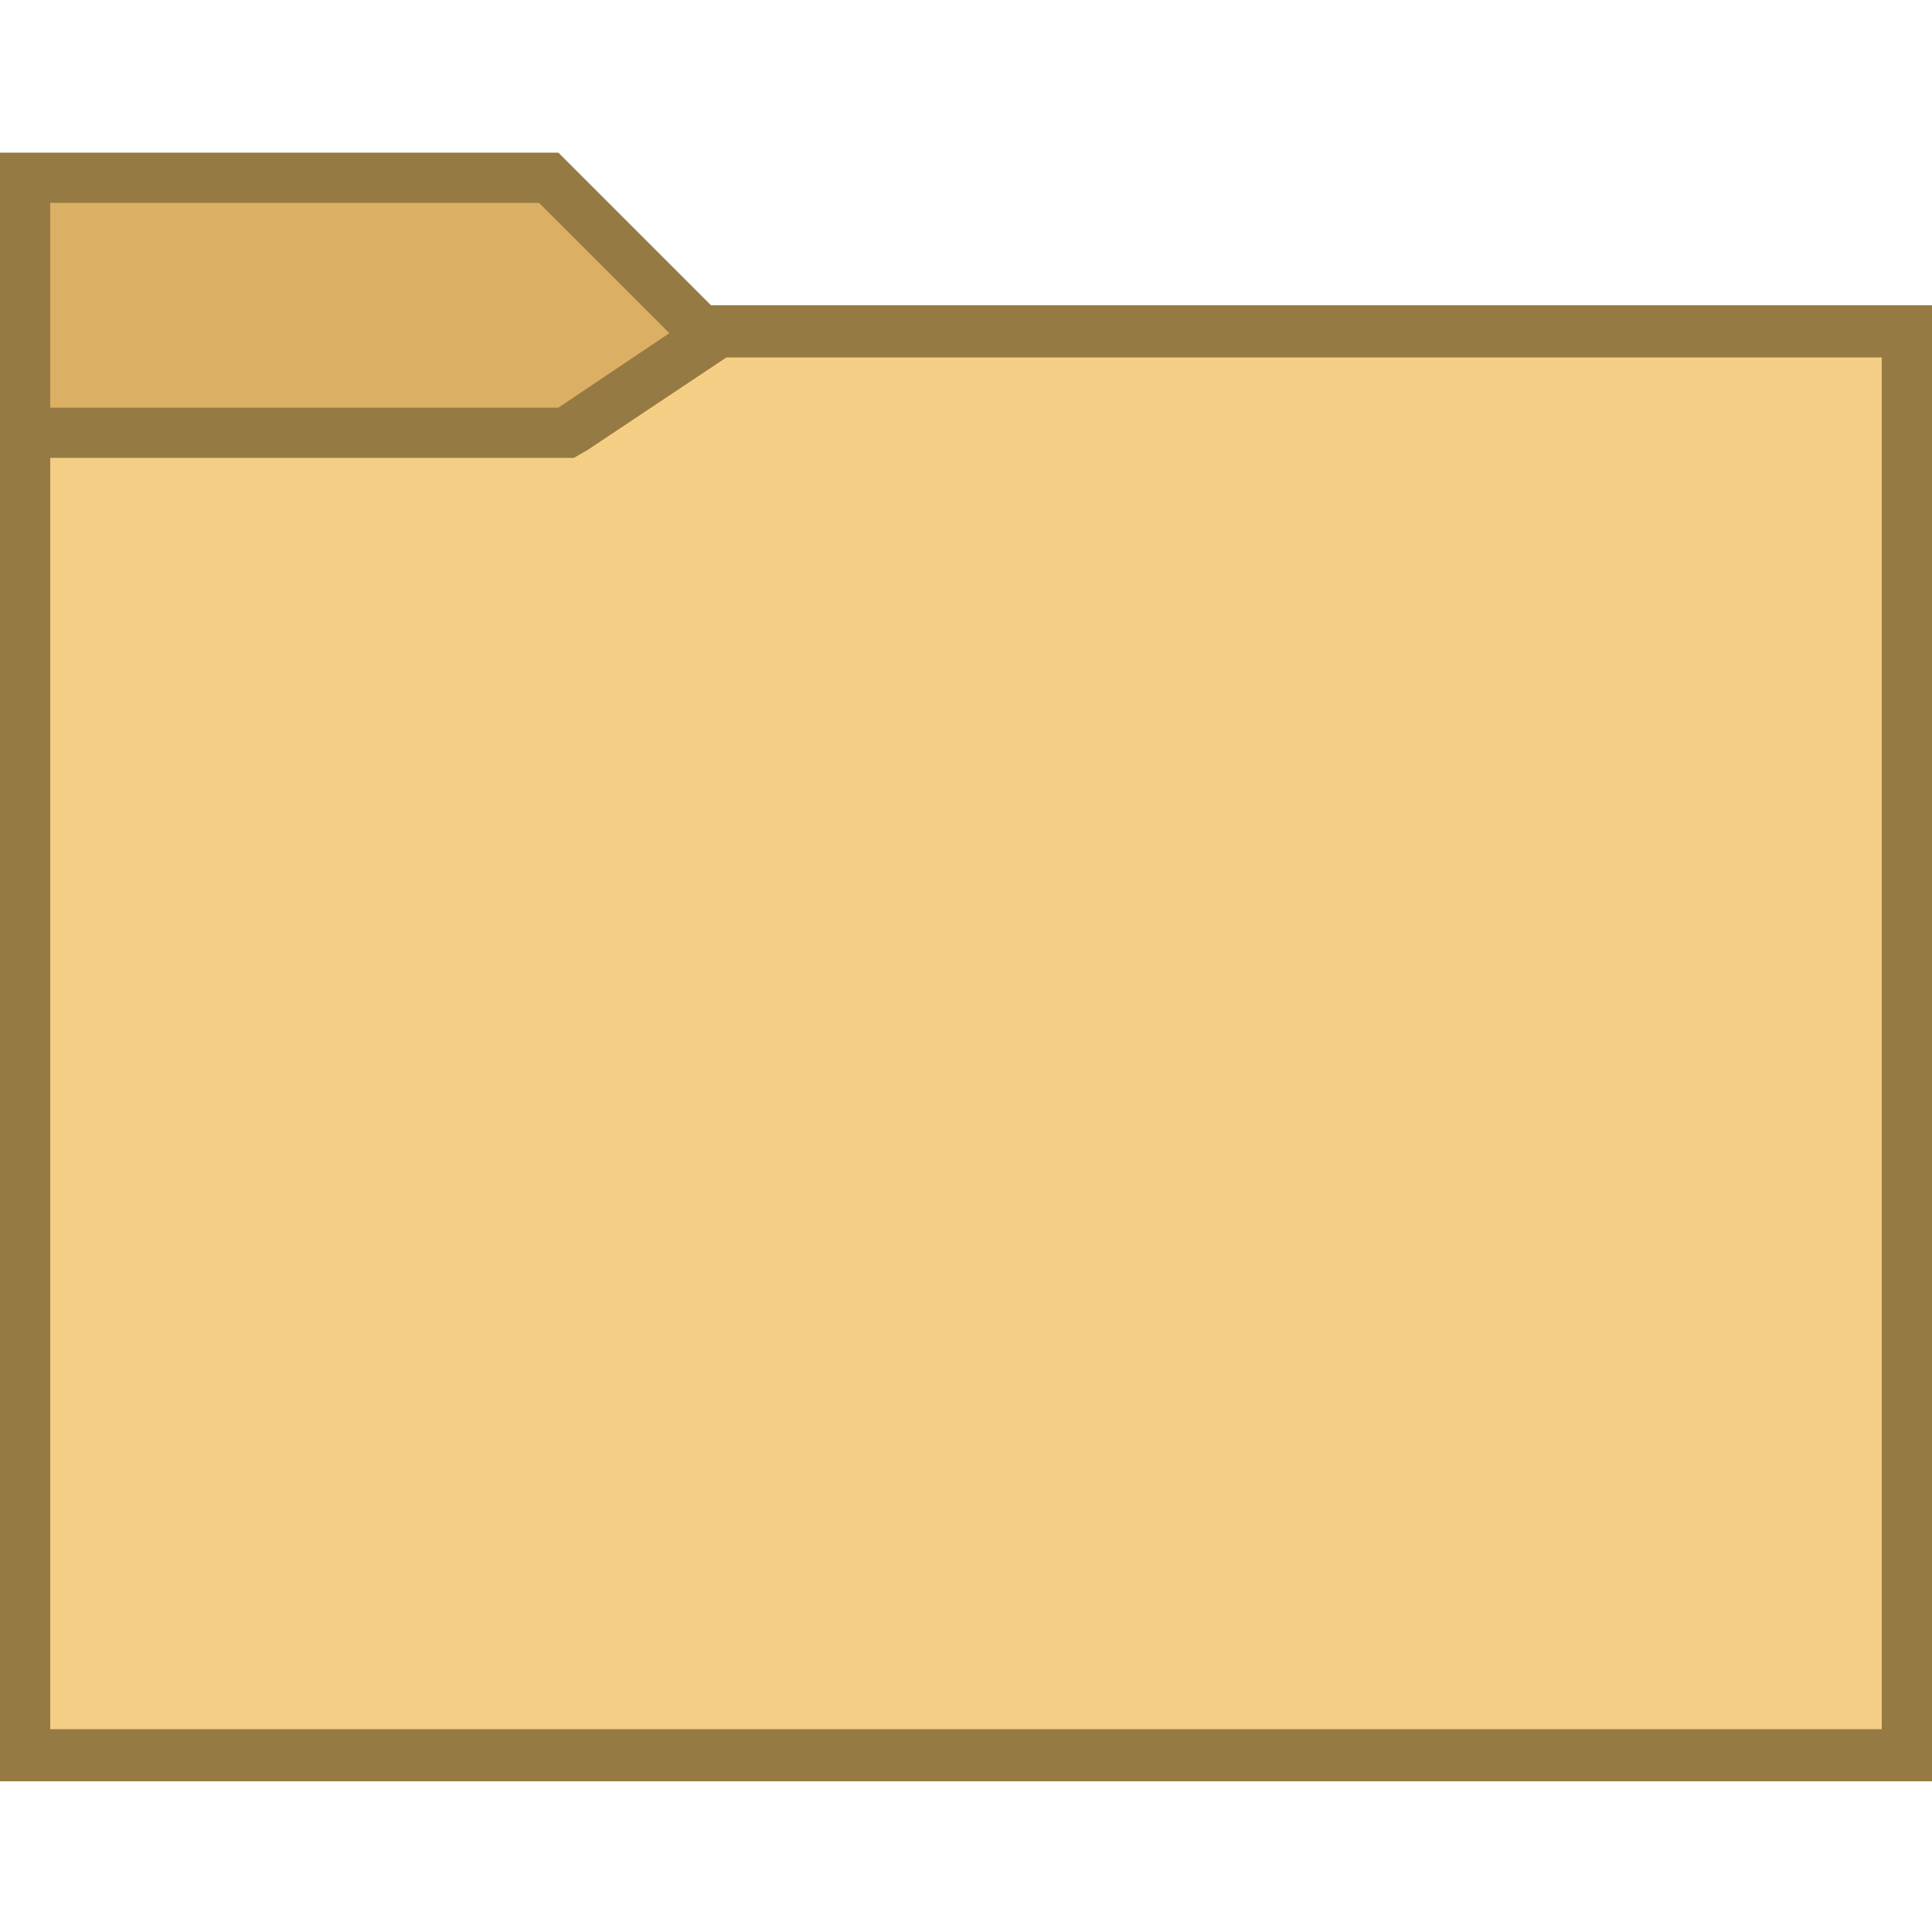 <svg id="Layer_1" xmlns="http://www.w3.org/2000/svg" viewBox="0 0 100 100"><style>.st1{fill:#967a44}</style><path fill="#dbb065" d="M1.3 90.8V9.2h27.1l7.9 7.9h62.4v73.7z"/><path class="st1" d="M27.9 10.5l7.1 7.1.8.8h61.6v71.1H2.6v-79h25.3m1-2.6H0v84.2h100V15.8H36.8l-7.9-7.9z"/><path fill="#f5ce85" d="M1.3 90.8V22.4h28l7.9-5.3h61.5v73.7z"/><path class="st1" d="M97.4 18.4v71.1H2.6V23.7h27.1l.7-.4 7.2-4.8h59.8m2.6-2.7H36.8l-7.9 5.3H0v71.1h100V15.8z"/></svg>